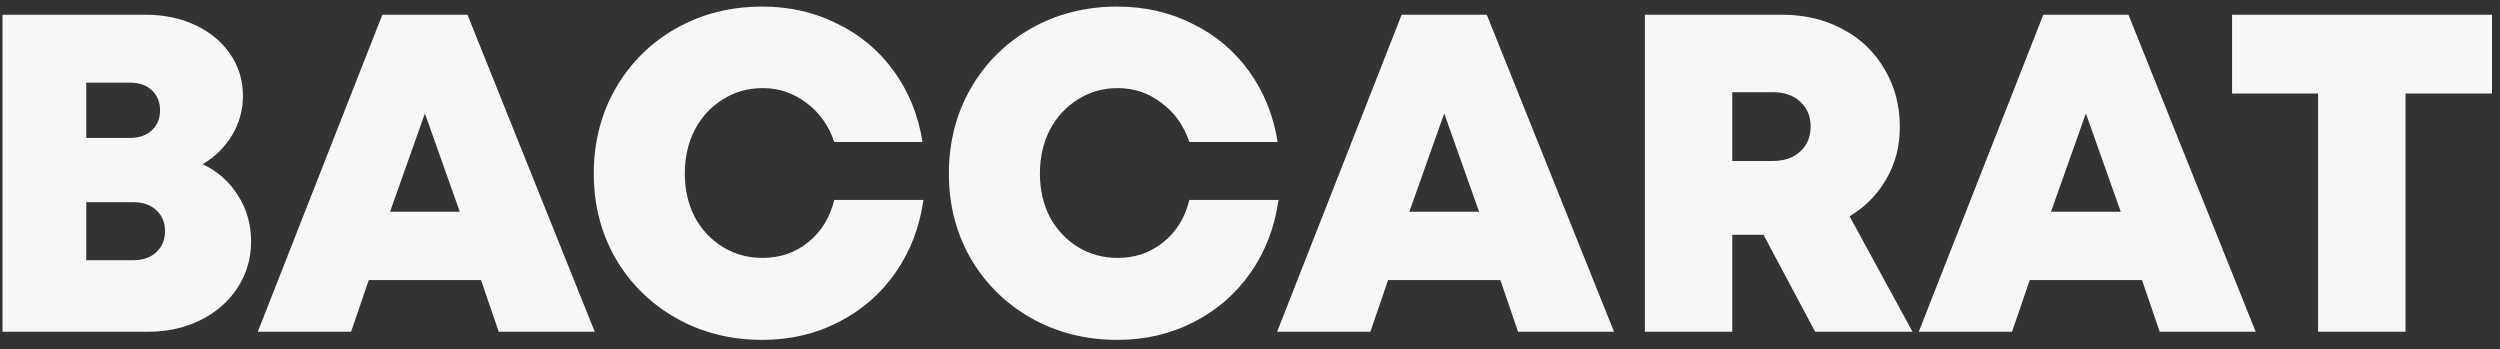 <svg width="265" height="37" viewBox="0 0 265 37" fill="none" xmlns="http://www.w3.org/2000/svg">
<rect x="0" y="0" width="265" height="37" fill="#333333" stroke="none"/>
<path d="M264.152 9.914H254.984V35.162H245.72V9.914H236.6V1.562H264.152V9.914Z" fill="#F7F7F8"/>
<path d="M227.055 29.69H215.151L213.279 35.162H203.391L216.591 1.562H225.615L239.103 35.162H228.927L227.055 29.69ZM221.103 12.026L217.407 22.442H224.799L221.103 12.026Z" fill="#F7F7F8"/>
<path d="M186.934 24.89H183.622V35.162H174.358V1.562H188.902C191.302 1.562 193.446 2.074 195.334 3.098C197.222 4.09 198.694 5.498 199.75 7.322C200.838 9.114 201.382 11.162 201.382 13.466C201.382 15.514 200.902 17.354 199.942 18.986C199.014 20.618 197.718 21.93 196.054 22.922L202.726 35.162H192.406L186.934 24.89ZM183.622 17.066H187.846C189.126 17.066 190.118 16.73 190.822 16.058C191.558 15.386 191.926 14.506 191.926 13.418C191.926 12.33 191.558 11.45 190.822 10.778C190.118 10.106 189.126 9.77 187.846 9.77H183.622V17.066Z" fill="#F7F7F8"/>
<path d="M159.039 29.69H147.135L145.263 35.162H135.375L148.575 1.562H157.599L171.087 35.162H160.911L159.039 29.69ZM153.087 12.026L149.391 22.442H156.783L153.087 12.026Z" fill="#F7F7F8"/>
<path d="M118.438 36.026C115.078 36.026 112.038 35.258 109.318 33.722C106.598 32.186 104.454 30.074 102.886 27.386C101.35 24.698 100.582 21.706 100.582 18.41C100.582 15.082 101.35 12.074 102.886 9.386C104.454 6.666 106.598 4.538 109.318 3.002C112.038 1.466 115.078 0.698 118.438 0.698C121.35 0.698 124.006 1.306 126.406 2.522C128.838 3.706 130.838 5.386 132.406 7.562C133.974 9.738 134.982 12.234 135.43 15.05H126.07C125.494 13.322 124.518 11.946 123.142 10.922C121.766 9.866 120.214 9.338 118.486 9.338C116.918 9.338 115.51 9.738 114.262 10.538C113.014 11.306 112.022 12.378 111.286 13.754C110.582 15.13 110.23 16.682 110.23 18.41C110.23 20.106 110.582 21.642 111.286 23.018C112.022 24.362 113.014 25.418 114.262 26.186C115.51 26.954 116.918 27.338 118.486 27.338C120.342 27.338 121.958 26.778 123.334 25.658C124.71 24.538 125.622 23.05 126.07 21.194H135.526C135.11 24.106 134.118 26.682 132.55 28.922C130.982 31.162 128.966 32.906 126.502 34.154C124.07 35.402 121.382 36.026 118.438 36.026Z" fill="#F7F7F8"/>
<path d="M80.797 36.026C77.437 36.026 74.397 35.258 71.677 33.722C68.957 32.186 66.813 30.074 65.245 27.386C63.709 24.698 62.941 21.706 62.941 18.41C62.941 15.082 63.709 12.074 65.245 9.386C66.813 6.666 68.957 4.538 71.677 3.002C74.397 1.466 77.437 0.698 80.797 0.698C83.709 0.698 86.365 1.306 88.765 2.522C91.197 3.706 93.197 5.386 94.765 7.562C96.333 9.738 97.341 12.234 97.789 15.05H88.429C87.853 13.322 86.877 11.946 85.501 10.922C84.125 9.866 82.573 9.338 80.845 9.338C79.277 9.338 77.869 9.738 76.621 10.538C75.373 11.306 74.381 12.378 73.645 13.754C72.941 15.13 72.589 16.682 72.589 18.41C72.589 20.106 72.941 21.642 73.645 23.018C74.381 24.362 75.373 25.418 76.621 26.186C77.869 26.954 79.277 27.338 80.845 27.338C82.701 27.338 84.317 26.778 85.693 25.658C87.069 24.538 87.981 23.05 88.429 21.194H97.885C97.469 24.106 96.477 26.682 94.909 28.922C93.341 31.162 91.325 32.906 88.861 34.154C86.429 35.402 83.741 36.026 80.797 36.026Z" fill="#F7F7F8"/>
<path d="M50.992 29.69H39.088L37.216 35.162H27.328L40.528 1.562H49.552L63.04 35.162H52.864L50.992 29.69ZM45.04 12.026L41.344 22.442H48.736L45.04 12.026Z" fill="#F7F7F8"/>
<path d="M21.48 17.402C23.08 18.17 24.328 19.274 25.224 20.714C26.152 22.154 26.616 23.786 26.616 25.61C26.616 27.402 26.136 29.034 25.176 30.506C24.248 31.946 22.952 33.082 21.288 33.914C19.624 34.746 17.768 35.162 15.72 35.162H0.264V1.562H15.432C17.384 1.562 19.144 1.93 20.712 2.666C22.28 3.402 23.512 4.426 24.408 5.738C25.304 7.05 25.752 8.522 25.752 10.154C25.752 11.658 25.368 13.05 24.6 14.33C23.832 15.61 22.792 16.634 21.48 17.402ZM16.968 11.69C16.968 10.826 16.68 10.122 16.104 9.578C15.528 9.034 14.76 8.762 13.8 8.762H9.144V14.618H13.8C14.76 14.618 15.528 14.346 16.104 13.802C16.68 13.258 16.968 12.554 16.968 11.69ZM14.184 27.578C15.176 27.578 15.976 27.29 16.584 26.714C17.192 26.138 17.496 25.402 17.496 24.506C17.496 23.61 17.192 22.874 16.584 22.298C15.976 21.722 15.176 21.434 14.184 21.434H9.144V27.578H14.184Z" fill="#F7F7F8"/>
</svg>
